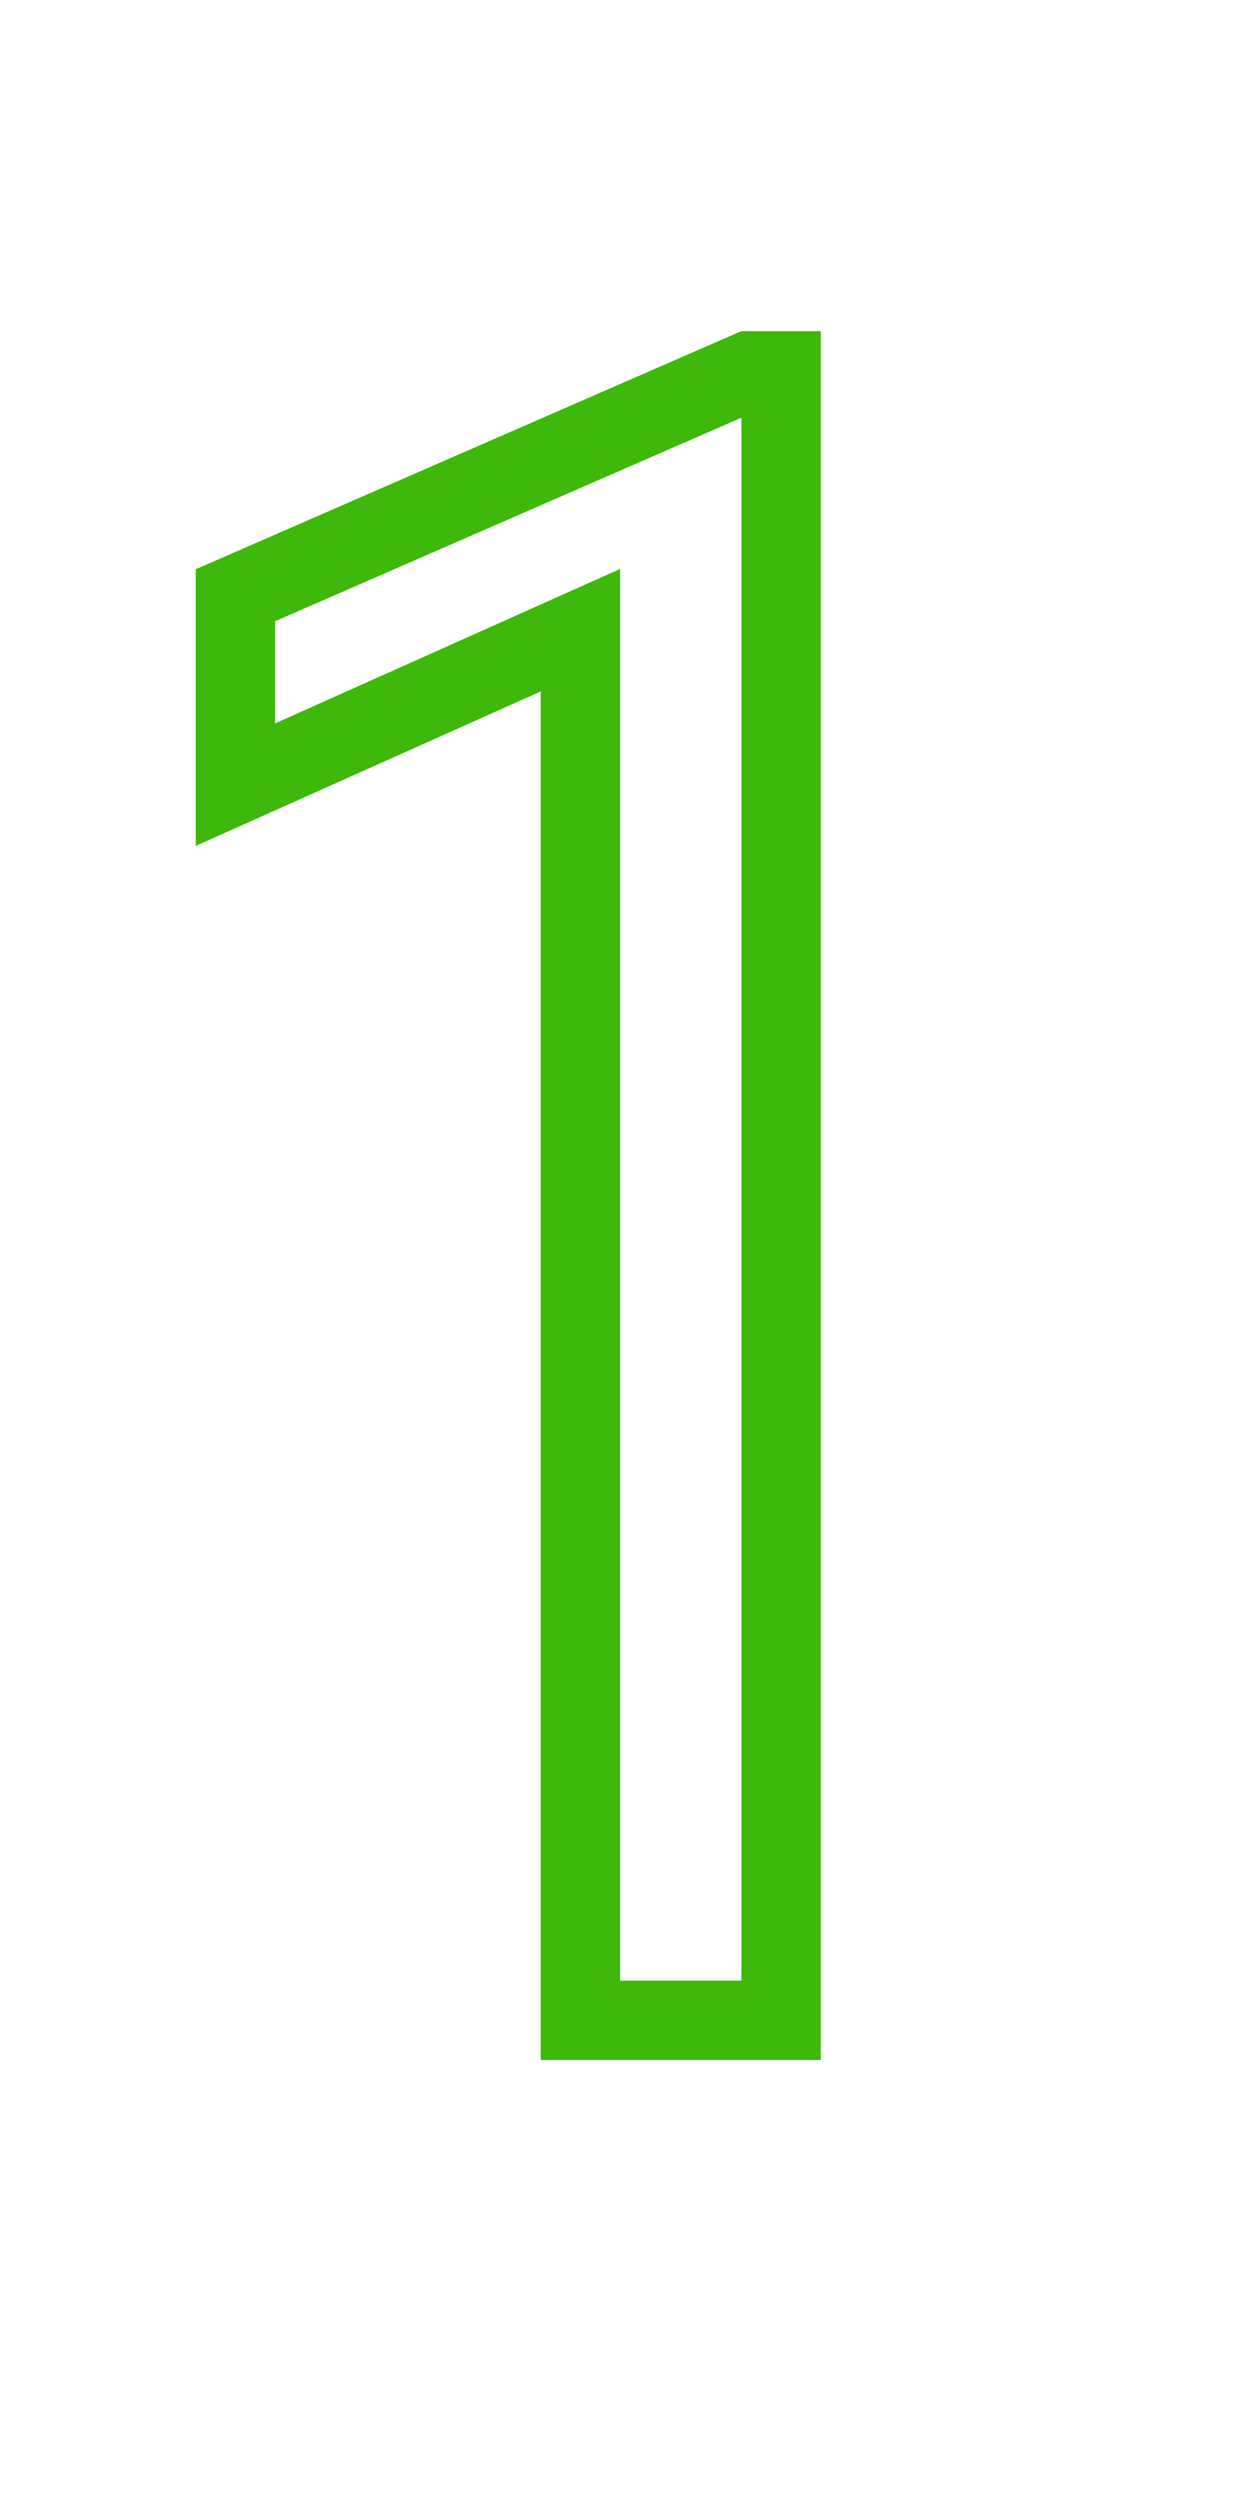 <svg xmlns="http://www.w3.org/2000/svg" xmlns:xlink="http://www.w3.org/1999/xlink" width="300" viewBox="0 0 224.88 450" height="600" preserveAspectRatio="xMidYMid meet"><defs><clipPath id="a1bd374ac2"><path d="M 0 0.121 L 222 0.121 L 222 445 L 0 445 Z M 0 0.121 " clip-rule="nonzero"></path></clipPath></defs><g clip-path="url(#a1bd374ac2)"><path stroke-linecap="butt" transform="matrix(3.698, 0, 0, 3.698, 9.843, -65.31)" fill="none" stroke-linejoin="miter" d="M 35.341 116 L 25.573 116 L 25.573 48.336 L 8.781 55.854 L 8.781 46.634 L 33.804 35.713 L 35.341 35.713 Z M 35.341 116 " stroke="#3eb80a" stroke-width="3.863" stroke-opacity="1" stroke-miterlimit="4"></path></g></svg>